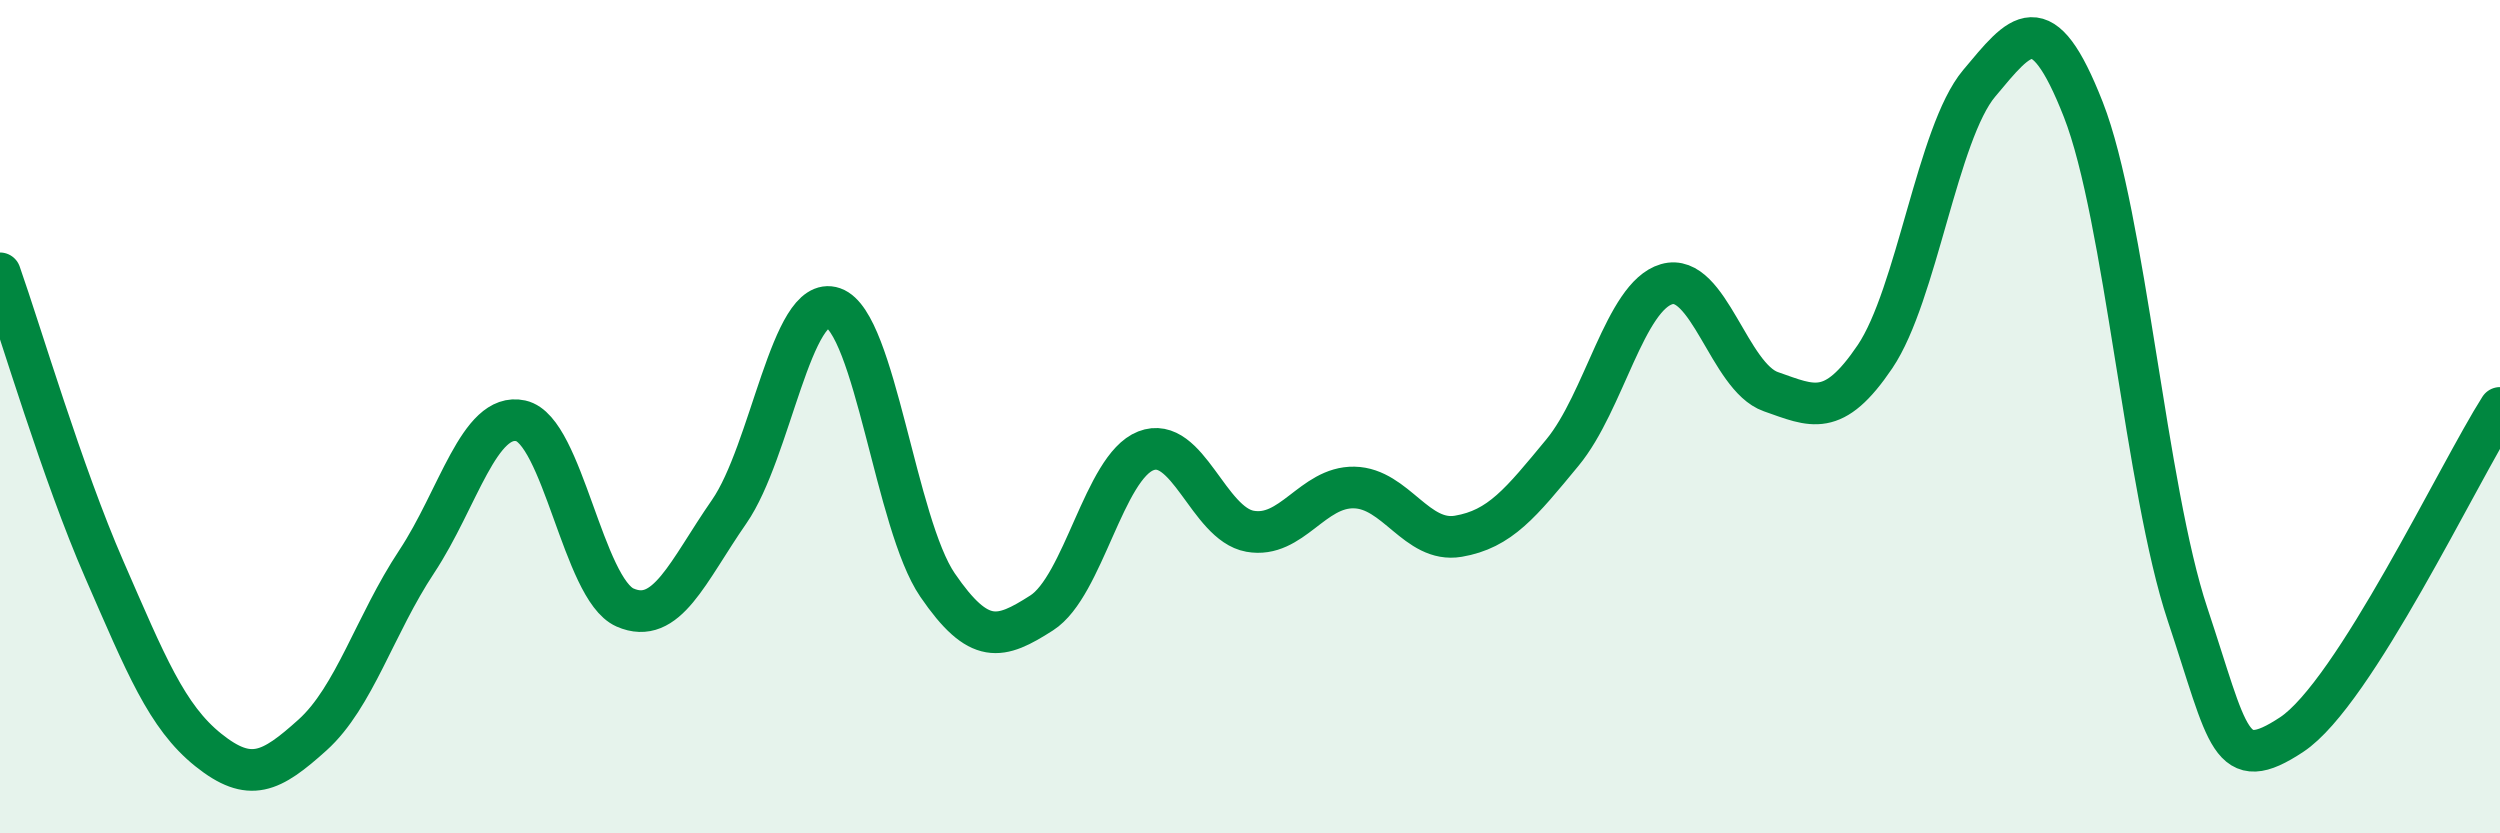 
    <svg width="60" height="20" viewBox="0 0 60 20" xmlns="http://www.w3.org/2000/svg">
      <path
        d="M 0,6.56 C 0.5,7.98 1.5,11.37 2.5,13.66 C 3.5,15.95 4,17.2 5,18 C 6,18.8 6.5,18.54 7.5,17.64 C 8.5,16.74 9,14.99 10,13.48 C 11,11.97 11.5,9.88 12.5,10.1 C 13.5,10.32 14,14.14 15,14.58 C 16,15.02 16.5,13.72 17.5,12.28 C 18.5,10.84 19,7.04 20,7.39 C 21,7.74 21.5,12.58 22.5,14.04 C 23.5,15.5 24,15.35 25,14.71 C 26,14.07 26.5,11.21 27.5,10.82 C 28.5,10.43 29,12.57 30,12.75 C 31,12.93 31.5,11.68 32.5,11.7 C 33.5,11.72 34,13.04 35,12.87 C 36,12.7 36.5,12.07 37.5,10.86 C 38.5,9.65 39,7.11 40,6.82 C 41,6.53 41.5,9.05 42.5,9.4 C 43.5,9.75 44,10.04 45,8.56 C 46,7.08 46.5,3.19 47.5,2 C 48.5,0.81 49,0.08 50,2.63 C 51,5.18 51.5,11.74 52.5,14.74 C 53.5,17.74 53.5,18.62 55,17.63 C 56.5,16.64 59,11.36 60,9.79L60 20L0 20Z"
        fill="#008740"
        opacity="0.1"
        stroke-linecap="round"
        stroke-linejoin="round"
      />
      <path
        d="M 0,6.56 C 0.5,7.98 1.5,11.37 2.5,13.66 C 3.5,15.95 4,17.2 5,18 C 6,18.8 6.5,18.54 7.5,17.64 C 8.5,16.74 9,14.99 10,13.48 C 11,11.97 11.5,9.88 12.5,10.1 C 13.5,10.32 14,14.14 15,14.58 C 16,15.02 16.5,13.72 17.5,12.28 C 18.5,10.84 19,7.04 20,7.39 C 21,7.74 21.5,12.58 22.5,14.04 C 23.5,15.5 24,15.35 25,14.71 C 26,14.07 26.5,11.21 27.5,10.82 C 28.5,10.43 29,12.57 30,12.75 C 31,12.93 31.5,11.68 32.5,11.7 C 33.5,11.72 34,13.04 35,12.87 C 36,12.7 36.5,12.07 37.5,10.86 C 38.5,9.65 39,7.11 40,6.82 C 41,6.53 41.5,9.05 42.5,9.4 C 43.5,9.75 44,10.04 45,8.56 C 46,7.08 46.5,3.19 47.5,2 C 48.5,0.81 49,0.08 50,2.63 C 51,5.18 51.5,11.74 52.5,14.74 C 53.5,17.74 53.5,18.62 55,17.63 C 56.5,16.64 59,11.36 60,9.79"
        stroke="#008740"
        stroke-width="1"
        fill="none"
        stroke-linecap="round"
        stroke-linejoin="round"
      />
    </svg>
  